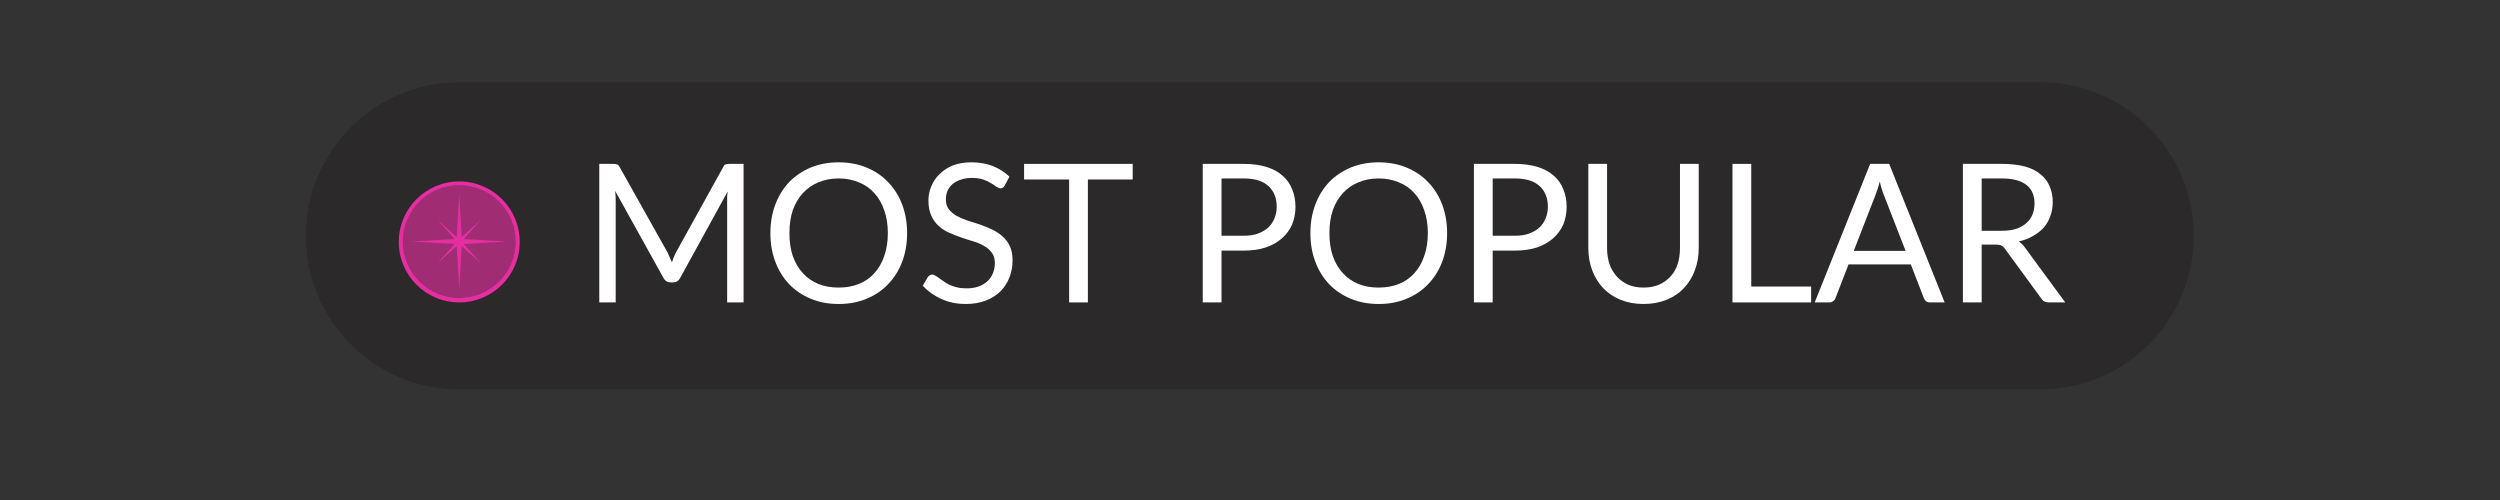 <svg xmlns="http://www.w3.org/2000/svg" xmlns:xlink="http://www.w3.org/1999/xlink" width="200" zoomAndPan="magnify" viewBox="0 0 150 30" height="40" preserveAspectRatio="xMidYMid meet" version="1.0"><rect x="0" y="0" width="150" height="30" fill="#333333" stroke="none"/><defs><filter x="0%" y="0%" width="100%" height="100%" id="5f10e0a495"><feColorMatrix values="0 0 0 0 1 0 0 0 0 1 0 0 0 0 1 0 0 0 1 0" color-interpolation-filters="sRGB"/></filter><g/><clipPath id="4fd380973f"><path d="M 23.926 10.887 L 31.184 10.887 L 31.184 18.145 L 23.926 18.145 Z M 23.926 10.887 " clip-rule="nonzero"/></clipPath><clipPath id="5dab76ab81"><path d="M 27.555 10.887 C 25.551 10.887 23.926 12.512 23.926 14.516 C 23.926 16.52 25.551 18.145 27.555 18.145 C 29.559 18.145 31.184 16.52 31.184 14.516 C 31.184 12.512 29.559 10.887 27.555 10.887 Z M 27.555 10.887 " clip-rule="nonzero"/></clipPath><mask id="999c14df21"><g filter="url(#5f10e0a495)"><rect x="-15" width="180" fill="#000000" y="-3" height="36" fill-opacity="0.38"/></g></mask><clipPath id="de5746ad4e"><path d="M 0.164 1.105 L 6.945 1.105 L 6.945 7.883 L 0.164 7.883 Z M 0.164 1.105 " clip-rule="nonzero"/></clipPath><clipPath id="d855d3da1b"><path d="M 3.555 1.105 C 1.684 1.105 0.164 2.621 0.164 4.492 C 0.164 6.363 1.684 7.883 3.555 7.883 C 5.426 7.883 6.945 6.363 6.945 4.492 C 6.945 2.621 5.426 1.105 3.555 1.105 Z M 3.555 1.105 " clip-rule="nonzero"/></clipPath><clipPath id="34a9127c81"><rect x="0" width="7" y="0" height="8"/></clipPath><clipPath id="5432030b02"><path d="M 24.707 11.645 L 30.414 11.645 L 30.414 17.352 L 24.707 17.352 Z M 24.707 11.645 " clip-rule="nonzero"/></clipPath></defs><path fill="#2c292b" d="M 27.57 4.934 L 122.41 4.934 C 127.5 4.934 131.625 9.062 131.625 14.152 C 131.625 19.242 127.5 23.371 122.41 23.371 L 27.57 23.371 C 22.48 23.371 18.352 19.242 18.352 14.152 C 18.352 9.062 22.48 4.934 27.57 4.934 Z M 27.57 4.934 " fill-opacity="0.96" fill-rule="nonzero"/><g fill="#ffffff" fill-opacity="1"><g transform="translate(25.971, 18.145)"><g/></g></g><g fill="#ffffff" fill-opacity="1"><g transform="translate(28.944, 18.145)"><g/></g></g><g fill="#ffffff" fill-opacity="1"><g transform="translate(31.917, 18.145)"><g/></g></g><g fill="#ffffff" fill-opacity="1"><g transform="translate(34.895, 18.145)"><g><path d="M 9.719 -8.312 L 9.719 0 L 8.734 0 L 8.734 -6.109 C 8.734 -6.191 8.734 -6.281 8.734 -6.375 C 8.742 -6.469 8.754 -6.562 8.766 -6.656 L 5.906 -1.453 C 5.812 -1.285 5.676 -1.203 5.5 -1.203 L 5.328 -1.203 C 5.148 -1.203 5.016 -1.285 4.922 -1.453 L 2.016 -6.688 C 2.035 -6.477 2.047 -6.285 2.047 -6.109 L 2.047 0 L 1.062 0 L 1.062 -8.312 L 1.891 -8.312 C 1.992 -8.312 2.07 -8.301 2.125 -8.281 C 2.176 -8.27 2.227 -8.219 2.281 -8.125 L 5.156 -3 C 5.195 -2.914 5.238 -2.82 5.281 -2.719 C 5.332 -2.613 5.379 -2.508 5.422 -2.406 C 5.453 -2.508 5.488 -2.613 5.531 -2.719 C 5.582 -2.82 5.629 -2.922 5.672 -3.016 L 8.5 -8.125 C 8.539 -8.219 8.586 -8.27 8.641 -8.281 C 8.703 -8.301 8.785 -8.312 8.891 -8.312 Z M 9.719 -8.312 "/></g></g></g><g fill="#ffffff" fill-opacity="1"><g transform="translate(45.677, 18.145)"><g><path d="M 8.75 -4.156 C 8.75 -3.531 8.648 -2.957 8.453 -2.438 C 8.254 -1.914 7.973 -1.469 7.609 -1.094 C 7.254 -0.719 6.82 -0.426 6.312 -0.219 C 5.812 -0.008 5.254 0.094 4.641 0.094 C 4.035 0.094 3.477 -0.008 2.969 -0.219 C 2.469 -0.426 2.035 -0.719 1.672 -1.094 C 1.316 -1.469 1.039 -1.914 0.844 -2.438 C 0.645 -2.957 0.547 -3.531 0.547 -4.156 C 0.547 -4.781 0.645 -5.352 0.844 -5.875 C 1.039 -6.395 1.316 -6.844 1.672 -7.219 C 2.035 -7.594 2.469 -7.883 2.969 -8.094 C 3.477 -8.301 4.035 -8.406 4.641 -8.406 C 5.254 -8.406 5.812 -8.301 6.312 -8.094 C 6.82 -7.883 7.254 -7.594 7.609 -7.219 C 7.973 -6.844 8.254 -6.395 8.453 -5.875 C 8.648 -5.352 8.75 -4.781 8.75 -4.156 Z M 7.594 -4.156 C 7.594 -4.664 7.52 -5.125 7.375 -5.531 C 7.238 -5.938 7.039 -6.281 6.781 -6.562 C 6.531 -6.844 6.223 -7.055 5.859 -7.203 C 5.492 -7.359 5.086 -7.438 4.641 -7.438 C 4.191 -7.438 3.785 -7.359 3.422 -7.203 C 3.066 -7.055 2.758 -6.844 2.5 -6.562 C 2.238 -6.281 2.035 -5.938 1.891 -5.531 C 1.754 -5.125 1.688 -4.664 1.688 -4.156 C 1.688 -3.645 1.754 -3.188 1.891 -2.781 C 2.035 -2.375 2.238 -2.031 2.5 -1.75 C 2.758 -1.469 3.066 -1.254 3.422 -1.109 C 3.785 -0.961 4.191 -0.891 4.641 -0.891 C 5.086 -0.891 5.492 -0.961 5.859 -1.109 C 6.223 -1.254 6.531 -1.469 6.781 -1.75 C 7.039 -2.031 7.238 -2.375 7.375 -2.781 C 7.52 -3.188 7.594 -3.645 7.594 -4.156 Z M 7.594 -4.156 "/></g></g></g><g fill="#ffffff" fill-opacity="1"><g transform="translate(54.973, 18.145)"><g><path d="M 5.312 -7.016 C 5.281 -6.961 5.242 -6.922 5.203 -6.891 C 5.16 -6.859 5.113 -6.844 5.062 -6.844 C 4.988 -6.844 4.906 -6.875 4.812 -6.938 C 4.727 -7.008 4.617 -7.082 4.484 -7.156 C 4.359 -7.238 4.203 -7.312 4.016 -7.375 C 3.828 -7.438 3.598 -7.469 3.328 -7.469 C 3.078 -7.469 2.852 -7.43 2.656 -7.359 C 2.469 -7.297 2.305 -7.207 2.172 -7.094 C 2.047 -6.977 1.945 -6.844 1.875 -6.688 C 1.812 -6.531 1.781 -6.363 1.781 -6.188 C 1.781 -5.945 1.836 -5.75 1.953 -5.594 C 2.066 -5.445 2.219 -5.316 2.406 -5.203 C 2.594 -5.098 2.805 -5.004 3.047 -4.922 C 3.285 -4.848 3.531 -4.77 3.781 -4.688 C 4.031 -4.602 4.273 -4.504 4.516 -4.391 C 4.754 -4.285 4.969 -4.148 5.156 -3.984 C 5.344 -3.828 5.492 -3.629 5.609 -3.391 C 5.723 -3.16 5.781 -2.875 5.781 -2.531 C 5.781 -2.164 5.719 -1.82 5.594 -1.5 C 5.469 -1.176 5.285 -0.895 5.047 -0.656 C 4.805 -0.426 4.516 -0.242 4.172 -0.109 C 3.828 0.023 3.43 0.094 2.984 0.094 C 2.441 0.094 1.953 -0.004 1.516 -0.203 C 1.078 -0.398 0.703 -0.664 0.391 -1 L 0.703 -1.531 C 0.734 -1.57 0.77 -1.602 0.812 -1.625 C 0.863 -1.656 0.914 -1.672 0.969 -1.672 C 1.02 -1.672 1.078 -1.648 1.141 -1.609 C 1.203 -1.578 1.273 -1.531 1.359 -1.469 C 1.441 -1.406 1.535 -1.336 1.641 -1.266 C 1.742 -1.191 1.859 -1.125 1.984 -1.062 C 2.117 -1 2.27 -0.945 2.438 -0.906 C 2.613 -0.863 2.812 -0.844 3.031 -0.844 C 3.289 -0.844 3.523 -0.879 3.734 -0.953 C 3.941 -1.023 4.117 -1.129 4.266 -1.266 C 4.41 -1.398 4.52 -1.555 4.594 -1.734 C 4.676 -1.922 4.719 -2.129 4.719 -2.359 C 4.719 -2.609 4.66 -2.812 4.547 -2.969 C 4.43 -3.133 4.281 -3.27 4.094 -3.375 C 3.906 -3.488 3.691 -3.582 3.453 -3.656 C 3.211 -3.727 2.969 -3.805 2.719 -3.891 C 2.477 -3.973 2.238 -4.066 2 -4.172 C 1.758 -4.273 1.547 -4.41 1.359 -4.578 C 1.172 -4.742 1.02 -4.953 0.906 -5.203 C 0.789 -5.453 0.734 -5.758 0.734 -6.125 C 0.734 -6.414 0.789 -6.695 0.906 -6.969 C 1.02 -7.25 1.188 -7.492 1.406 -7.703 C 1.625 -7.922 1.891 -8.094 2.203 -8.219 C 2.523 -8.344 2.895 -8.406 3.312 -8.406 C 3.781 -8.406 4.203 -8.332 4.578 -8.188 C 4.961 -8.039 5.301 -7.828 5.594 -7.547 Z M 5.312 -7.016 "/></g></g></g><g fill="#ffffff" fill-opacity="1"><g transform="translate(61.273, 18.145)"><g><path d="M 6.688 -7.375 L 4 -7.375 L 4 0 L 2.875 0 L 2.875 -7.375 L 0.172 -7.375 L 0.172 -8.312 L 6.688 -8.312 Z M 6.688 -7.375 "/></g></g></g><g fill="#ffffff" fill-opacity="1"><g transform="translate(68.13, 18.145)"><g/></g></g><g fill="#ffffff" fill-opacity="1"><g transform="translate(71.103, 18.145)"><g><path d="M 3.516 -4 C 3.836 -4 4.117 -4.039 4.359 -4.125 C 4.609 -4.219 4.816 -4.336 4.984 -4.484 C 5.148 -4.641 5.273 -4.82 5.359 -5.031 C 5.453 -5.25 5.5 -5.484 5.5 -5.734 C 5.5 -6.266 5.332 -6.68 5 -6.984 C 4.676 -7.285 4.18 -7.438 3.516 -7.438 L 2.188 -7.438 L 2.188 -4 Z M 3.516 -8.312 C 4.047 -8.312 4.504 -8.25 4.891 -8.125 C 5.273 -8.008 5.594 -7.836 5.844 -7.609 C 6.102 -7.391 6.297 -7.117 6.422 -6.797 C 6.555 -6.484 6.625 -6.129 6.625 -5.734 C 6.625 -5.348 6.555 -4.992 6.422 -4.672 C 6.285 -4.359 6.082 -4.082 5.812 -3.844 C 5.551 -3.613 5.227 -3.43 4.844 -3.297 C 4.457 -3.172 4.016 -3.109 3.516 -3.109 L 2.188 -3.109 L 2.188 0 L 1.062 0 L 1.062 -8.312 Z M 3.516 -8.312 "/></g></g></g><g fill="#ffffff" fill-opacity="1"><g transform="translate(78.077, 18.145)"><g><path d="M 8.75 -4.156 C 8.75 -3.531 8.648 -2.957 8.453 -2.438 C 8.254 -1.914 7.973 -1.469 7.609 -1.094 C 7.254 -0.719 6.82 -0.426 6.312 -0.219 C 5.812 -0.008 5.254 0.094 4.641 0.094 C 4.035 0.094 3.477 -0.008 2.969 -0.219 C 2.469 -0.426 2.035 -0.719 1.672 -1.094 C 1.316 -1.469 1.039 -1.914 0.844 -2.438 C 0.645 -2.957 0.547 -3.531 0.547 -4.156 C 0.547 -4.781 0.645 -5.352 0.844 -5.875 C 1.039 -6.395 1.316 -6.844 1.672 -7.219 C 2.035 -7.594 2.469 -7.883 2.969 -8.094 C 3.477 -8.301 4.035 -8.406 4.641 -8.406 C 5.254 -8.406 5.812 -8.301 6.312 -8.094 C 6.82 -7.883 7.254 -7.594 7.609 -7.219 C 7.973 -6.844 8.254 -6.395 8.453 -5.875 C 8.648 -5.352 8.75 -4.781 8.75 -4.156 Z M 7.594 -4.156 C 7.594 -4.664 7.52 -5.125 7.375 -5.531 C 7.238 -5.938 7.039 -6.281 6.781 -6.562 C 6.531 -6.844 6.223 -7.055 5.859 -7.203 C 5.492 -7.359 5.086 -7.438 4.641 -7.438 C 4.191 -7.438 3.785 -7.359 3.422 -7.203 C 3.066 -7.055 2.758 -6.844 2.5 -6.562 C 2.238 -6.281 2.035 -5.938 1.891 -5.531 C 1.754 -5.125 1.688 -4.664 1.688 -4.156 C 1.688 -3.645 1.754 -3.188 1.891 -2.781 C 2.035 -2.375 2.238 -2.031 2.5 -1.75 C 2.758 -1.469 3.066 -1.254 3.422 -1.109 C 3.785 -0.961 4.191 -0.891 4.641 -0.891 C 5.086 -0.891 5.492 -0.961 5.859 -1.109 C 6.223 -1.254 6.531 -1.469 6.781 -1.75 C 7.039 -2.031 7.238 -2.375 7.375 -2.781 C 7.52 -3.188 7.594 -3.645 7.594 -4.156 Z M 7.594 -4.156 "/></g></g></g><g fill="#ffffff" fill-opacity="1"><g transform="translate(87.373, 18.145)"><g><path d="M 3.516 -4 C 3.836 -4 4.117 -4.039 4.359 -4.125 C 4.609 -4.219 4.816 -4.336 4.984 -4.484 C 5.148 -4.641 5.273 -4.82 5.359 -5.031 C 5.453 -5.25 5.5 -5.484 5.5 -5.734 C 5.5 -6.266 5.332 -6.68 5 -6.984 C 4.676 -7.285 4.18 -7.438 3.516 -7.438 L 2.188 -7.438 L 2.188 -4 Z M 3.516 -8.312 C 4.047 -8.312 4.504 -8.25 4.891 -8.125 C 5.273 -8.008 5.594 -7.836 5.844 -7.609 C 6.102 -7.391 6.297 -7.117 6.422 -6.797 C 6.555 -6.484 6.625 -6.129 6.625 -5.734 C 6.625 -5.348 6.555 -4.992 6.422 -4.672 C 6.285 -4.359 6.082 -4.082 5.812 -3.844 C 5.551 -3.613 5.227 -3.43 4.844 -3.297 C 4.457 -3.172 4.016 -3.109 3.516 -3.109 L 2.188 -3.109 L 2.188 0 L 1.062 0 L 1.062 -8.312 Z M 3.516 -8.312 "/></g></g></g><g fill="#ffffff" fill-opacity="1"><g transform="translate(94.346, 18.145)"><g><path d="M 4.266 -0.891 C 4.609 -0.891 4.914 -0.945 5.188 -1.062 C 5.469 -1.188 5.703 -1.352 5.891 -1.562 C 6.078 -1.77 6.219 -2.016 6.312 -2.297 C 6.406 -2.586 6.453 -2.91 6.453 -3.266 L 6.453 -8.312 L 7.578 -8.312 L 7.578 -3.266 C 7.578 -2.785 7.5 -2.336 7.344 -1.922 C 7.195 -1.516 6.977 -1.16 6.688 -0.859 C 6.406 -0.555 6.055 -0.32 5.641 -0.156 C 5.234 0.008 4.773 0.094 4.266 0.094 C 3.754 0.094 3.297 0.008 2.891 -0.156 C 2.484 -0.32 2.133 -0.555 1.844 -0.859 C 1.562 -1.16 1.344 -1.516 1.188 -1.922 C 1.031 -2.336 0.953 -2.785 0.953 -3.266 L 0.953 -8.312 L 2.078 -8.312 L 2.078 -3.266 C 2.078 -2.922 2.125 -2.602 2.219 -2.312 C 2.32 -2.02 2.469 -1.77 2.656 -1.562 C 2.844 -1.352 3.07 -1.188 3.344 -1.062 C 3.613 -0.945 3.922 -0.891 4.266 -0.891 Z M 4.266 -0.891 "/></g></g></g><g fill="#ffffff" fill-opacity="1"><g transform="translate(102.887, 18.145)"><g><path d="M 5.781 -0.953 L 5.781 0 L 1.062 0 L 1.062 -8.312 L 2.188 -8.312 L 2.188 -0.953 Z M 5.781 -0.953 "/></g></g></g><g fill="#ffffff" fill-opacity="1"><g transform="translate(108.851, 18.145)"><g><path d="M 5.484 -3.094 L 4.172 -6.469 C 4.129 -6.57 4.086 -6.691 4.047 -6.828 C 4.004 -6.961 3.969 -7.102 3.938 -7.25 C 3.852 -6.938 3.77 -6.676 3.688 -6.469 L 2.375 -3.094 Z M 7.828 0 L 6.953 0 C 6.848 0 6.766 -0.023 6.703 -0.078 C 6.648 -0.129 6.609 -0.191 6.578 -0.266 L 5.797 -2.281 L 2.062 -2.281 L 1.281 -0.266 C 1.258 -0.191 1.211 -0.129 1.141 -0.078 C 1.078 -0.023 1 0 0.906 0 L 0.031 0 L 3.359 -8.312 L 4.5 -8.312 Z M 7.828 0 "/></g></g></g><g fill="#ffffff" fill-opacity="1"><g transform="translate(116.712, 18.145)"><g><path d="M 3.359 -4.297 C 3.691 -4.297 3.984 -4.332 4.234 -4.406 C 4.484 -4.488 4.691 -4.602 4.859 -4.75 C 5.023 -4.895 5.148 -5.066 5.234 -5.266 C 5.316 -5.461 5.359 -5.688 5.359 -5.938 C 5.359 -6.426 5.195 -6.797 4.875 -7.047 C 4.551 -7.305 4.062 -7.438 3.406 -7.438 L 2.188 -7.438 L 2.188 -4.297 Z M 7.203 0 L 6.219 0 C 6.008 0 5.859 -0.078 5.766 -0.234 L 3.594 -3.203 C 3.531 -3.297 3.461 -3.363 3.391 -3.406 C 3.316 -3.445 3.195 -3.469 3.031 -3.469 L 2.188 -3.469 L 2.188 0 L 1.062 0 L 1.062 -8.312 L 3.406 -8.312 C 3.938 -8.312 4.395 -8.258 4.781 -8.156 C 5.164 -8.051 5.477 -7.895 5.719 -7.688 C 5.969 -7.488 6.148 -7.25 6.266 -6.969 C 6.391 -6.688 6.453 -6.367 6.453 -6.016 C 6.453 -5.723 6.406 -5.445 6.312 -5.188 C 6.227 -4.938 6.098 -4.707 5.922 -4.5 C 5.742 -4.301 5.523 -4.129 5.266 -3.984 C 5.016 -3.836 4.727 -3.727 4.406 -3.656 C 4.551 -3.57 4.676 -3.453 4.781 -3.297 Z M 7.203 0 "/></g></g></g><g clip-path="url(#4fd380973f)"><g clip-path="url(#5dab76ab81)"><path fill="#e62ea1" d="M 23.926 10.887 L 31.184 10.887 L 31.184 18.145 L 23.926 18.145 Z M 23.926 10.887 " fill-opacity="1" fill-rule="nonzero"/></g></g><g mask="url(#999c14df21)"><g transform="matrix(1, 0, 0, 1, 24, 10)"><g clip-path="url(#34a9127c81)"><g clip-path="url(#de5746ad4e)"><g clip-path="url(#d855d3da1b)"><path fill="#2c292b" d="M 0.164 1.105 L 6.945 1.105 L 6.945 7.883 L 0.164 7.883 Z M 0.164 1.105 " fill-opacity="1" fill-rule="nonzero"/></g></g></g></g></g><g clip-path="url(#5432030b02)"><path fill="#e62ea1" d="M 30.398 14.492 L 29.07 14.414 L 27.824 14.344 L 28.277 13.836 L 28.844 13.199 L 28.207 13.77 L 27.703 14.219 L 27.629 12.973 L 27.555 11.645 L 27.477 12.973 L 27.406 14.219 L 26.898 13.77 L 26.262 13.199 L 26.828 13.836 L 27.281 14.344 L 26.035 14.414 L 24.707 14.492 L 26.035 14.566 L 27.281 14.641 L 26.828 15.145 L 26.262 15.781 L 26.898 15.215 L 27.406 14.766 L 27.477 16.012 L 27.555 17.336 L 27.629 16.012 L 27.703 14.766 L 28.207 15.215 L 28.844 15.781 L 28.277 15.145 L 27.824 14.641 L 29.07 14.566 Z M 30.398 14.492 " fill-opacity="1" fill-rule="nonzero"/></g></svg>